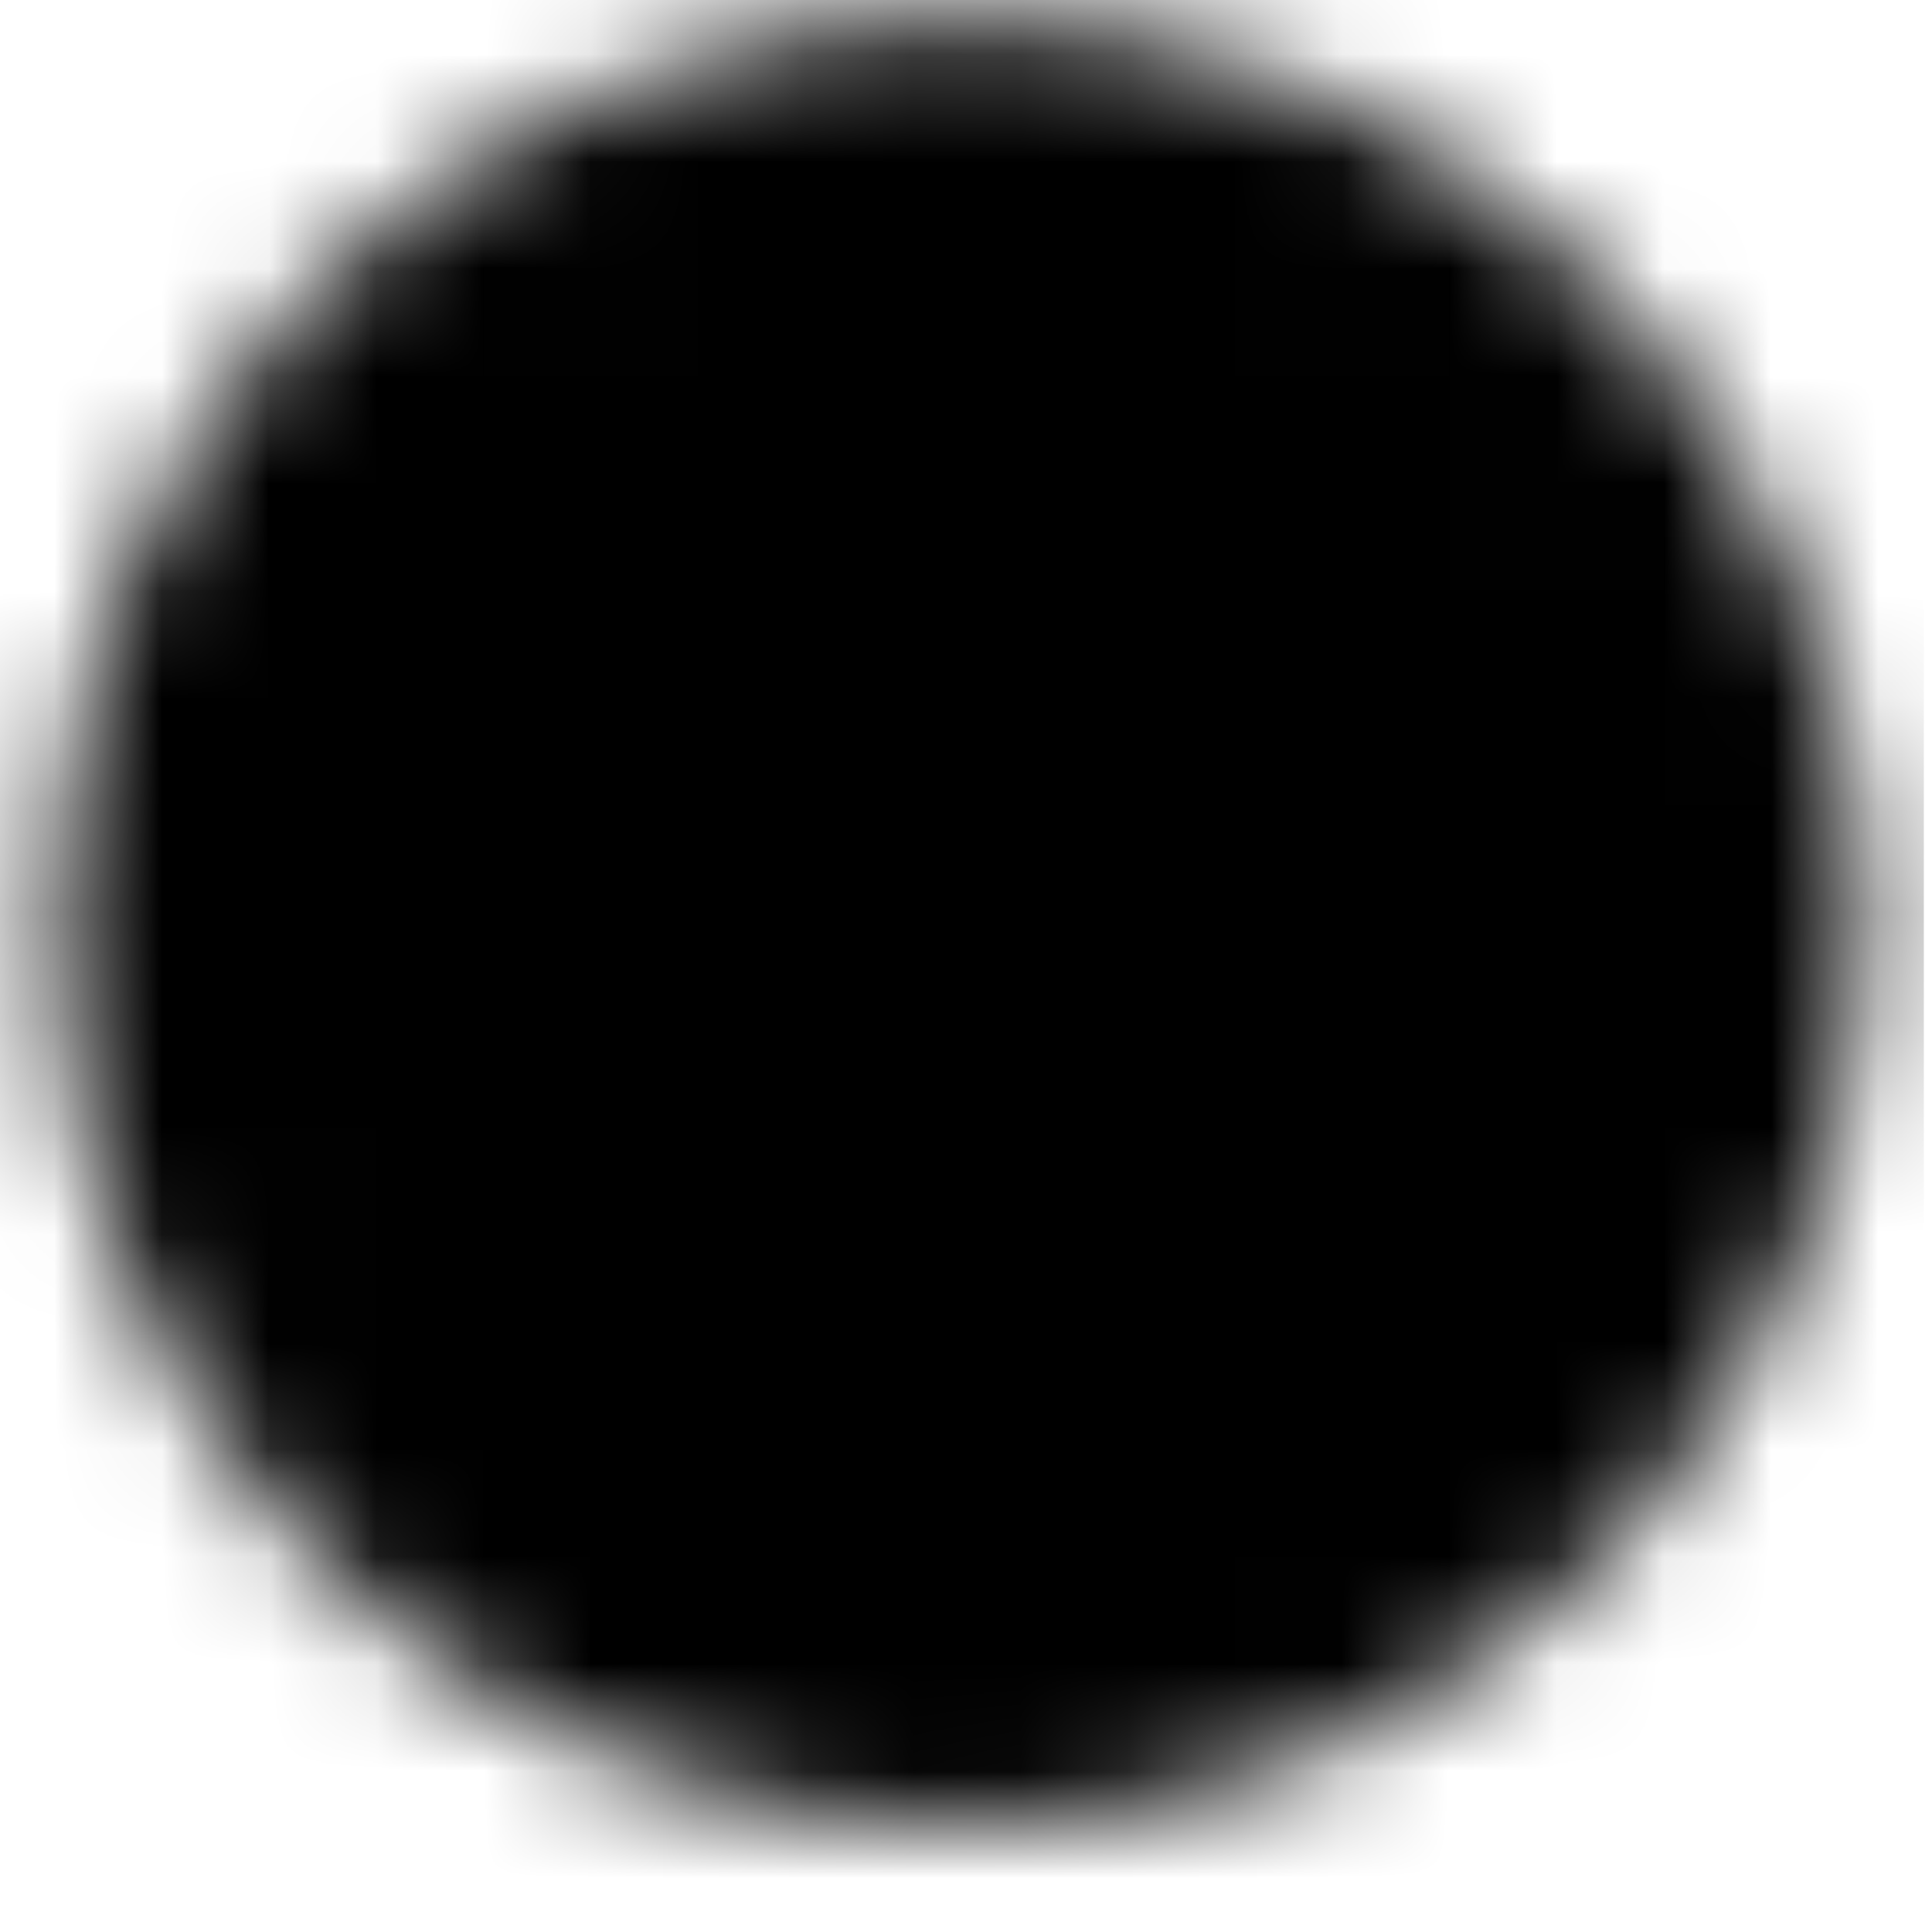 <svg width="18" height="18" viewBox="0 0 18 18" fill="none" xmlns="http://www.w3.org/2000/svg">
<mask id="mask0_1647_87526" style="mask-type:luminance" maskUnits="userSpaceOnUse" x="0" y="0" width="18" height="18">
<path d="M8.941 16.09C13.077 16.09 16.429 12.738 16.429 8.602C16.429 4.466 13.077 1.114 8.941 1.114C4.806 1.114 1.453 4.466 1.453 8.602C1.453 12.738 4.806 16.09 8.941 16.09Z" fill="white" stroke="white" stroke-width="1.872" stroke-linejoin="round"/>
<path d="M7.445 8.602V6.009L9.692 7.306L11.938 8.602L9.692 9.899L7.445 11.196V8.602Z" fill="black" stroke="black" stroke-width="1.872" stroke-linejoin="round"/>
</mask>
<g mask="url(#mask0_1647_87526)">
<path d="M-0.047 -0.382H17.924V17.589H-0.047V-0.382Z" fill="black"/>
</g>
</svg>
